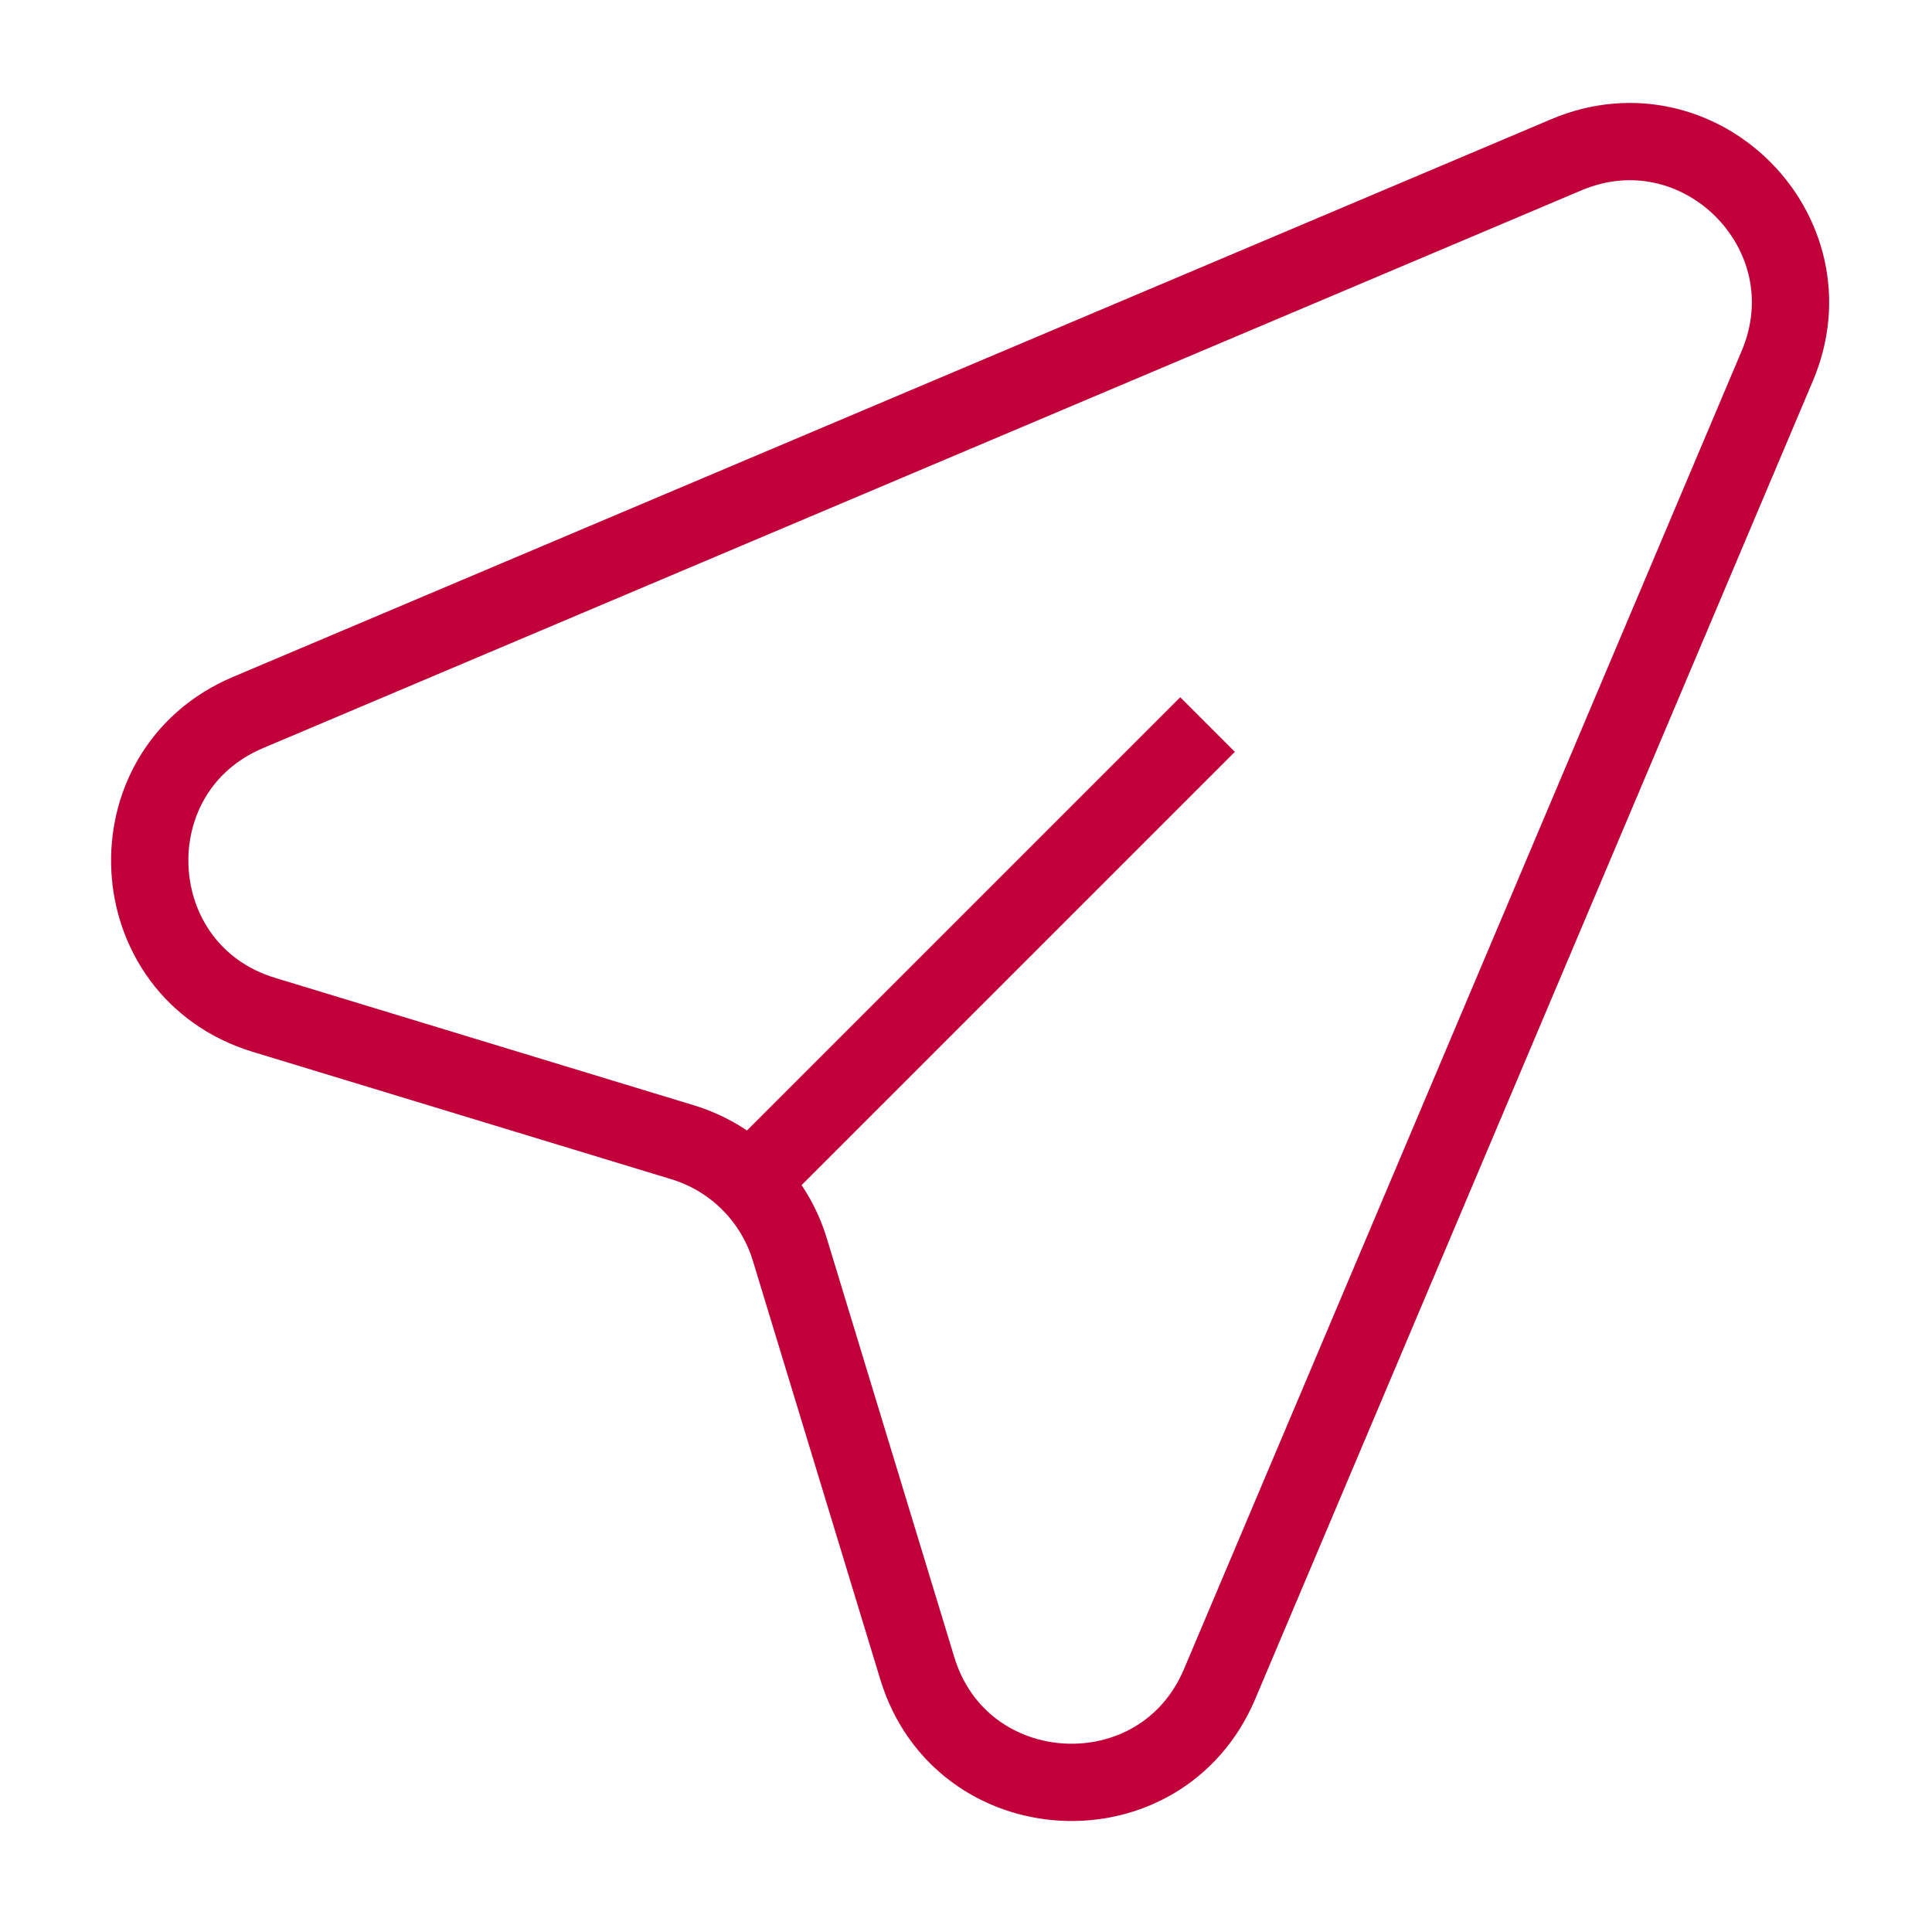 <svg width="50" height="50" viewBox="0 0 50 50" fill="none" xmlns="http://www.w3.org/2000/svg">
<path d="M31.251 18.751L19.4 30.602M19.4 30.602C19.877 31.079 20.238 31.671 20.44 32.335L23.739 43.174C24.873 46.9 30.045 47.172 31.563 43.584L45.997 9.467C47.455 6.02 43.983 2.547 40.536 4.006L6.418 18.44C2.831 19.958 3.102 25.13 6.829 26.264L17.667 29.562C18.332 29.765 18.924 30.125 19.4 30.602Z" stroke="#C10039" stroke-width="2"/>
</svg>
